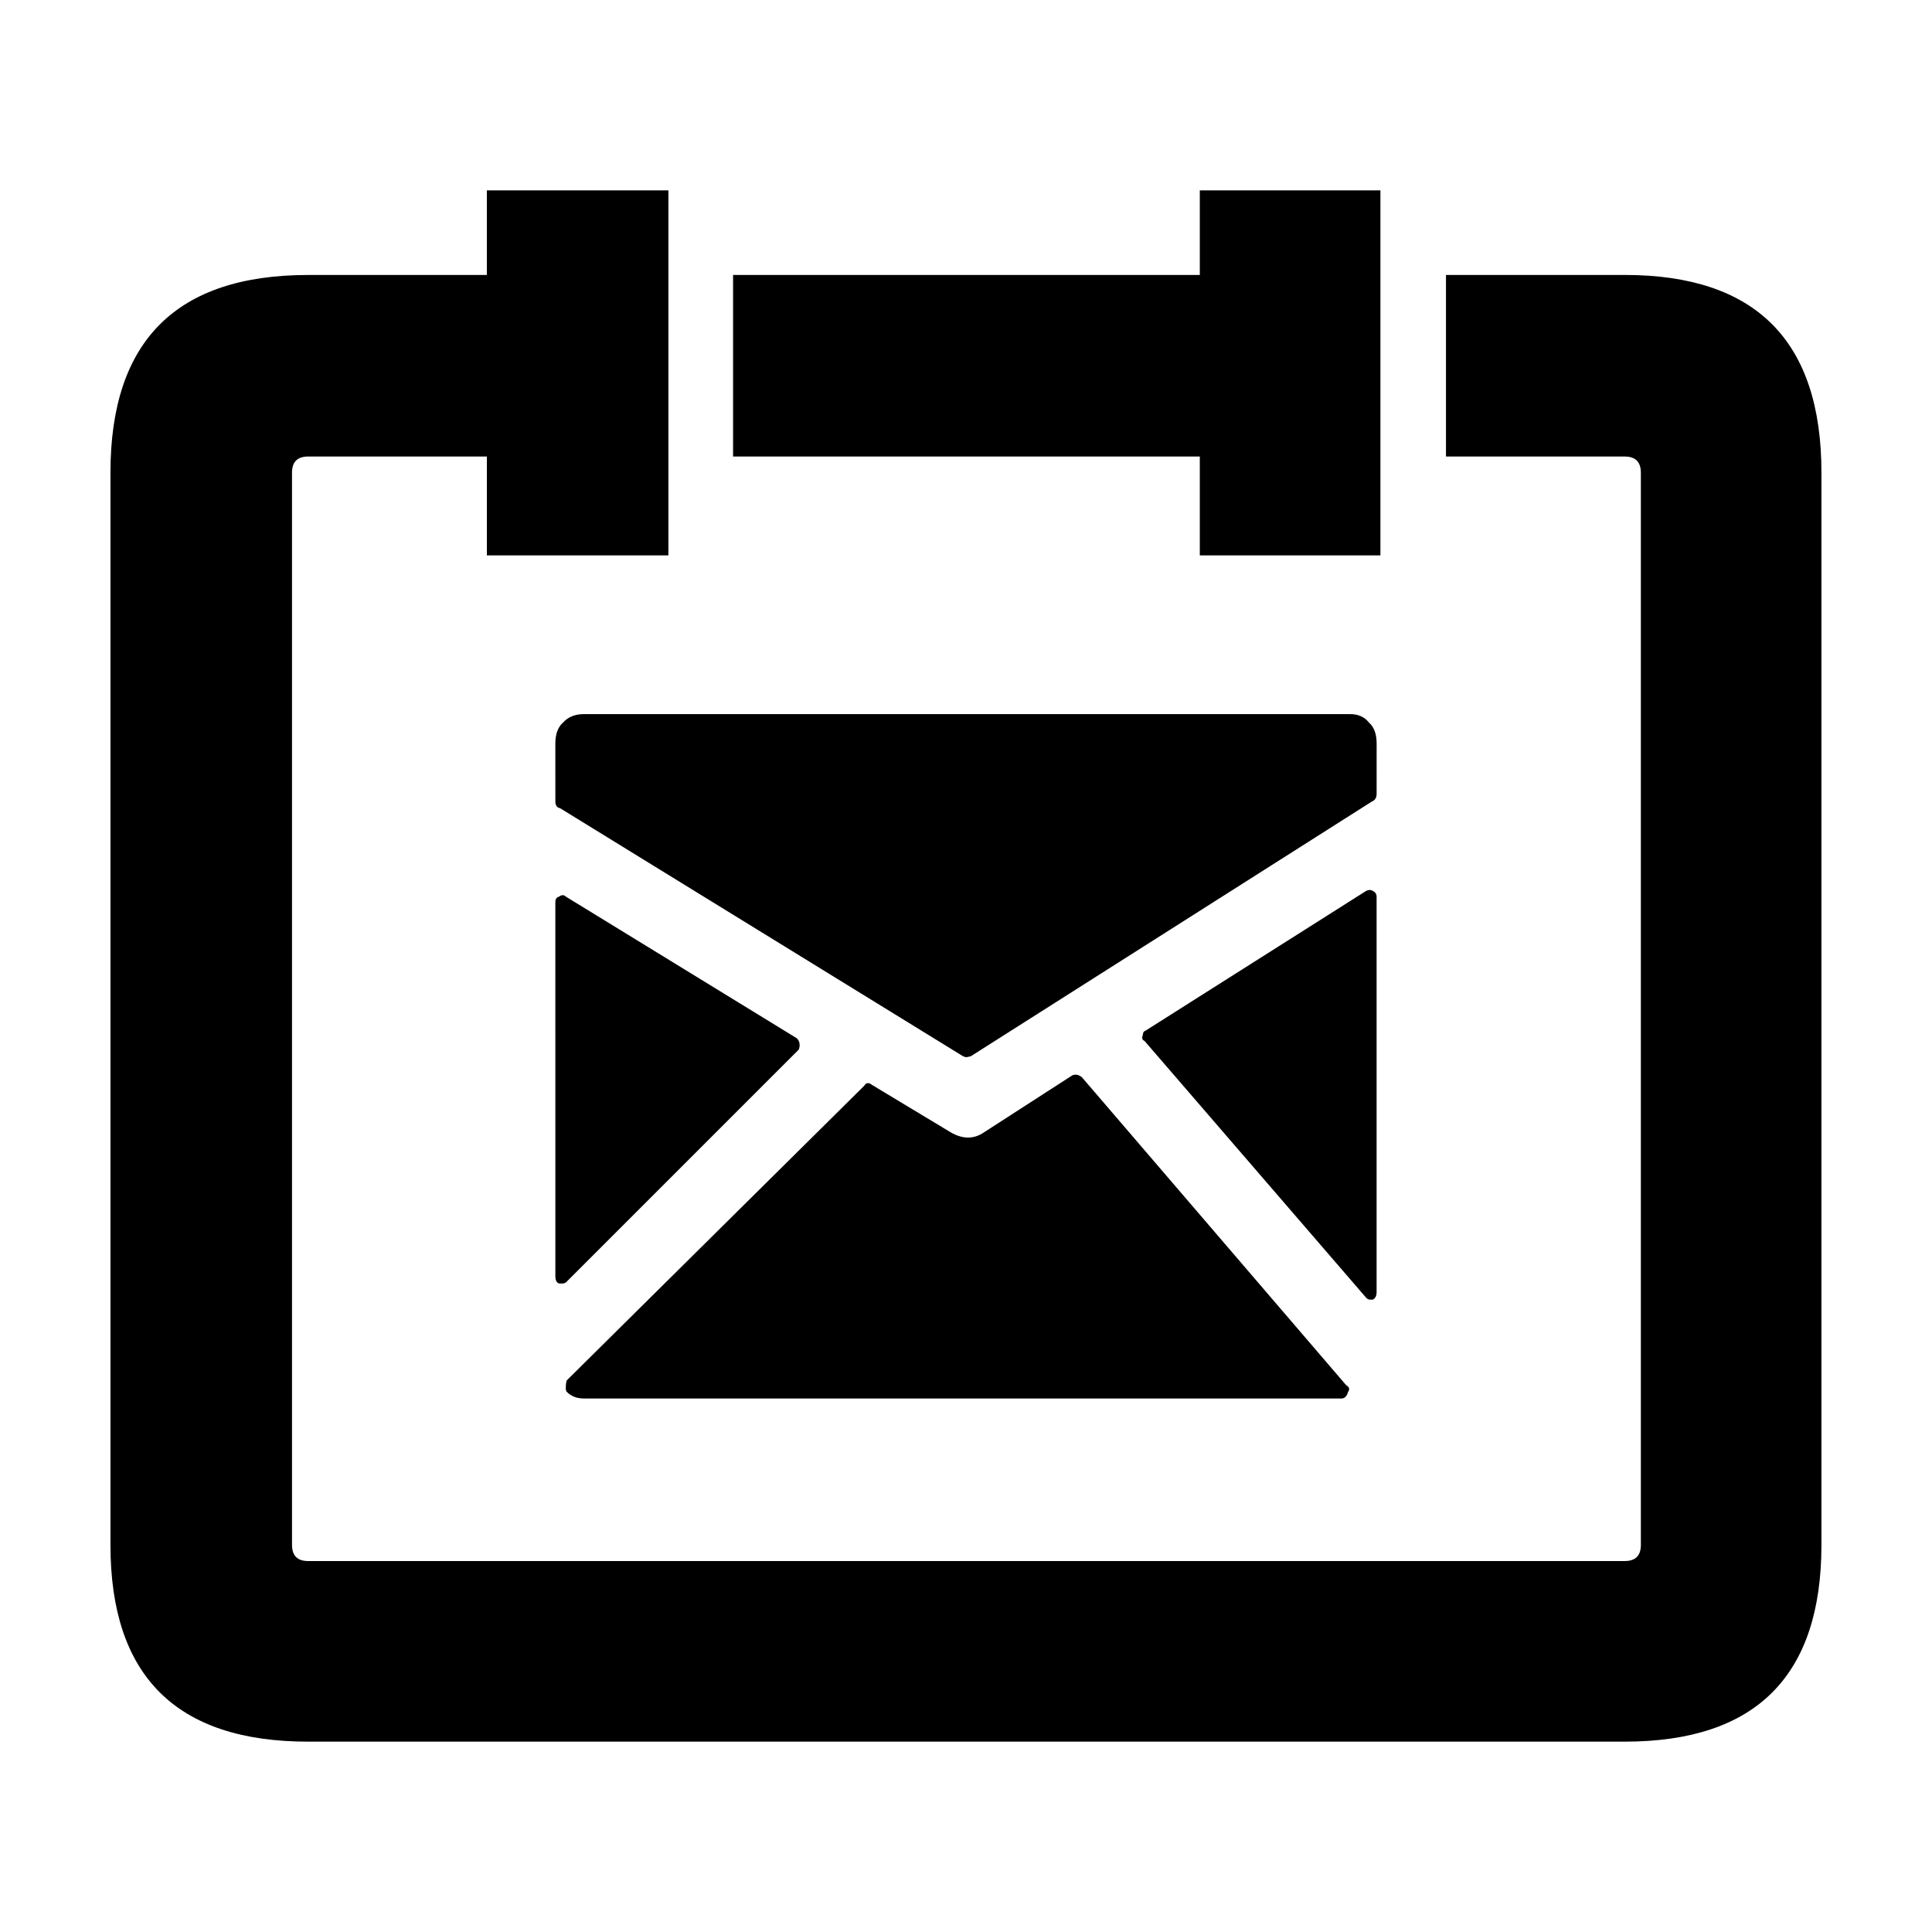 <?xml version="1.0" encoding="UTF-8"?>
<!-- Uploaded to: SVG Repo, www.svgrepo.com, Generator: SVG Repo Mixer Tools -->
<svg fill="#000000" width="800px" height="800px" version="1.1" viewBox="144 144 512 512" xmlns="http://www.w3.org/2000/svg">
 <path d="m291.17 383.12c0-0.836 0.336-1.344 1.008-1.512 0.676-0.504 1.258-0.504 1.77 0l61.211 37.539c0.508 0.504 0.754 1.094 0.754 1.762 0 0.508-0.086 0.926-0.25 1.258l-61.715 61.715c-0.336 0.172-0.59 0.258-0.754 0.258h-1.008c-0.672-0.168-1.008-0.84-1.008-2.016l-0.004-99.004zm210.09 129.73c-0.332 1.176-0.922 1.77-1.762 1.77l-200.78-0.004c-1.844 0-3.356-0.59-4.527-1.77-0.168-0.168-0.25-0.504-0.25-1.004 0-0.84 0.086-1.516 0.25-2.016l78.84-78.09c0.508-0.84 1.176-0.926 2.016-0.25l20.906 12.594c3.188 1.844 6.133 1.844 8.816 0l23.422-15.113c0.84-0.332 1.684-0.168 2.519 0.504l70.043 81.621c0.84 0.496 1.008 1.094 0.504 1.758zm4.785-132.75c0.676-0.332 1.258-0.332 1.762 0 0.676 0.332 1.008 0.84 1.008 1.512v104.79c0 1.008-0.332 1.684-1.008 2.016h-0.754c-0.332 0-0.676-0.168-1.008-0.504l-58.695-68.016c-0.672-0.336-0.836-0.84-0.504-1.516 0-0.672 0.25-1.09 0.754-1.258zm2.769-25.695c0 1.004-0.418 1.676-1.258 2.012l-106.3 67.512-1.258 0.254-0.754-0.25-106.81-65.746c-0.836-0.168-1.258-0.754-1.258-1.77l-0.004-15.359c0-2.519 0.676-4.363 2.016-5.543 1.344-1.516 3.195-2.266 5.543-2.266l203.04-0.004c2.18 0 3.863 0.75 5.039 2.266 1.344 1.176 2.012 3.023 2.012 5.543l-0.004 13.352zm-46.852-137.54v-22.414h47.863v96.727h-47.863v-26.195h-123.69v-48.117zm116.88 52.402c0-2.852-1.426-4.281-4.289-4.281l-47.352-0.004v-48.117h47.352c34.762 0 52.148 17.469 52.148 52.395v284.15c0 34.758-17.383 52.145-52.148 52.145h-348.89c-34.926 0.008-52.391-17.375-52.391-52.137v-284.15c0-34.934 17.469-52.395 52.391-52.395h47.359v-22.422h48.113v96.727h-48.109v-26.195h-47.359c-2.852 0-4.281 1.426-4.281 4.281v284.15c0 2.852 1.426 4.281 4.281 4.281h348.89c2.856 0 4.289-1.426 4.289-4.281v-284.14z" fill-rule="evenodd"/>
</svg>